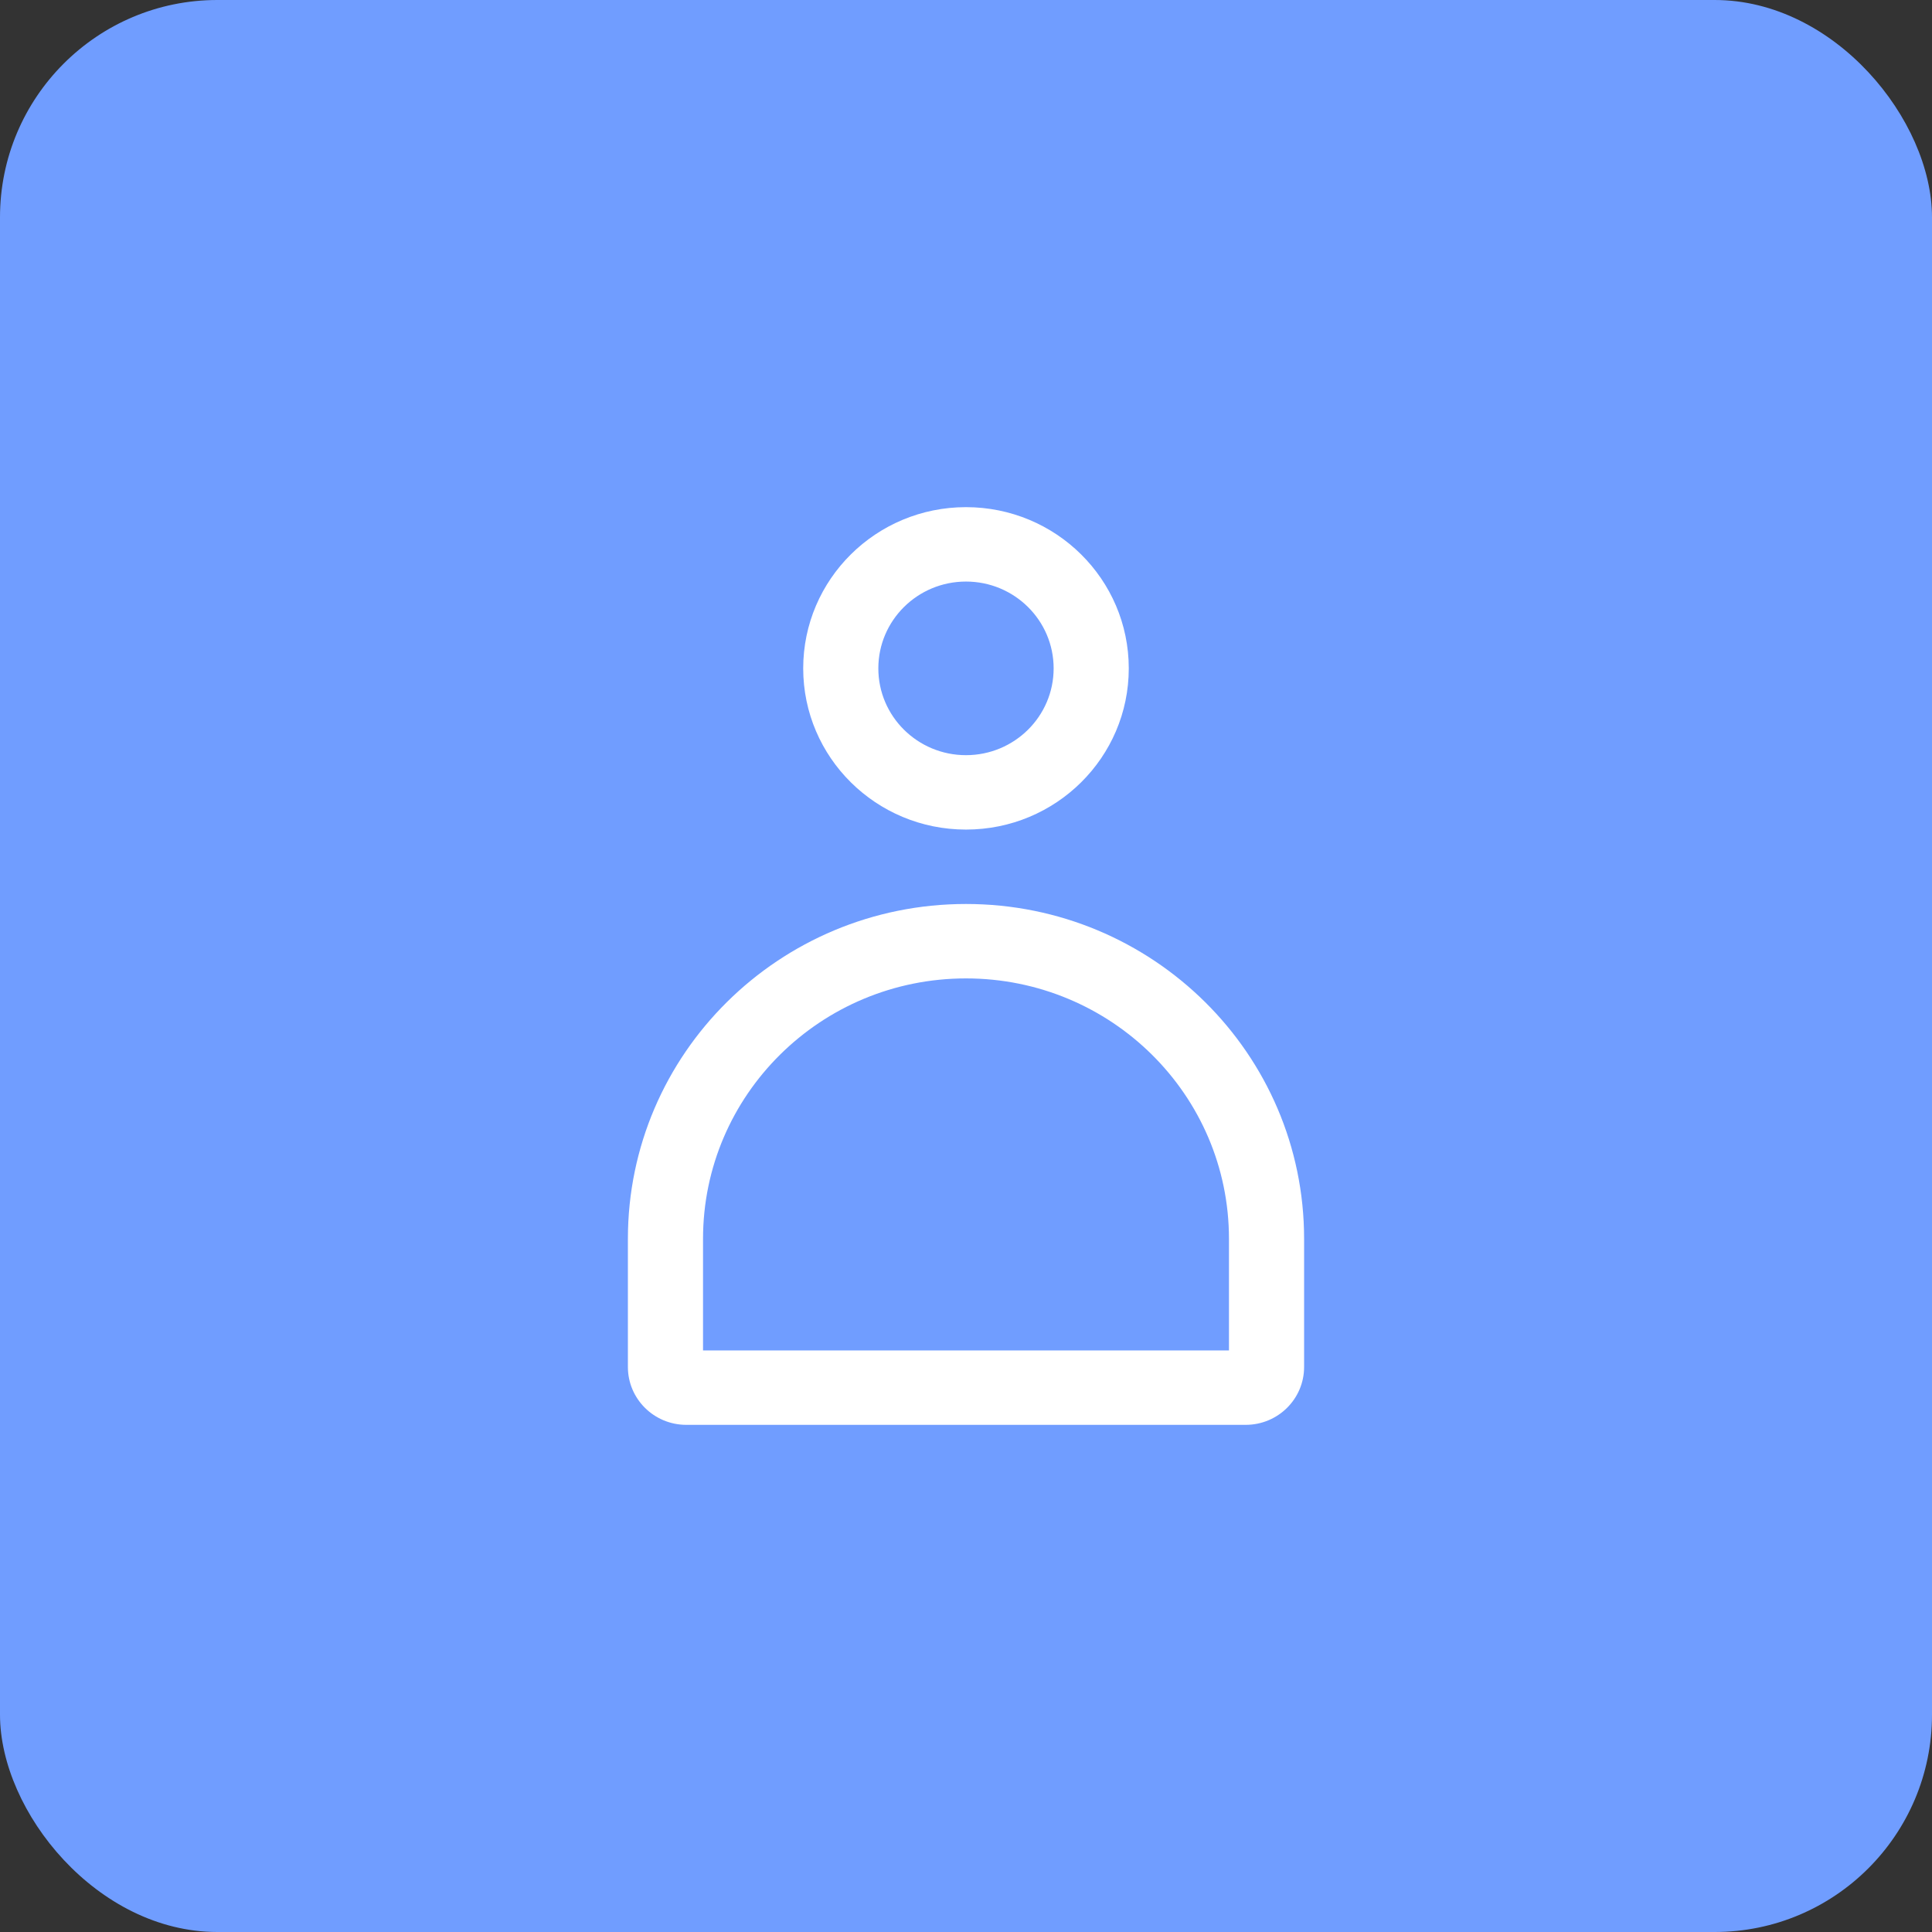 <svg width="80" height="80" viewBox="0 0 80 80" fill="none" xmlns="http://www.w3.org/2000/svg">
<rect x="0" y="0" width="80" height="80" fill="#333333" stroke="none"/>
<rect width="80" height="80" rx="9" fill="#709DFF"/>
<path d="M40 32.811C42.863 32.811 45.185 30.512 45.185 27.676C45.185 24.84 42.863 22.541 40 22.541C37.136 22.541 34.815 24.84 34.815 27.676C34.815 30.512 37.136 32.811 40 32.811Z" fill="#709DFF"/>
<path fill-rule="evenodd" clip-rule="evenodd" d="M39.999 24.081C37.995 24.081 36.37 25.69 36.37 27.676C36.37 29.661 37.995 31.27 39.999 31.27C42.004 31.27 43.629 29.661 43.629 27.676C43.629 25.69 42.004 24.081 39.999 24.081ZM33.259 27.676C33.259 23.989 36.277 21 39.999 21C43.722 21 46.74 23.989 46.74 27.676C46.74 31.363 43.722 34.351 39.999 34.351C36.277 34.351 33.259 31.363 33.259 27.676Z" fill="white"/>
<path d="M52.445 51.297V56.604C52.445 57.076 52.058 57.459 51.58 57.459H28.42C27.943 57.459 27.556 57.076 27.556 56.604V51.297C27.556 44.491 33.127 38.973 40 38.973C46.873 38.973 52.445 44.491 52.445 51.297Z" fill="#709DFF"/>
<path fill-rule="evenodd" clip-rule="evenodd" d="M40 40.514C33.986 40.514 29.111 45.342 29.111 51.297V55.919H50.889V51.297C50.889 45.342 46.014 40.514 40 40.514ZM26 51.297C26 43.64 32.268 37.432 40 37.432C47.732 37.432 54 43.64 54 51.297V56.604C54 57.927 52.917 59 51.58 59H28.42C27.083 59 26 57.927 26 56.604V51.297Z" fill="white"/>
</svg>

